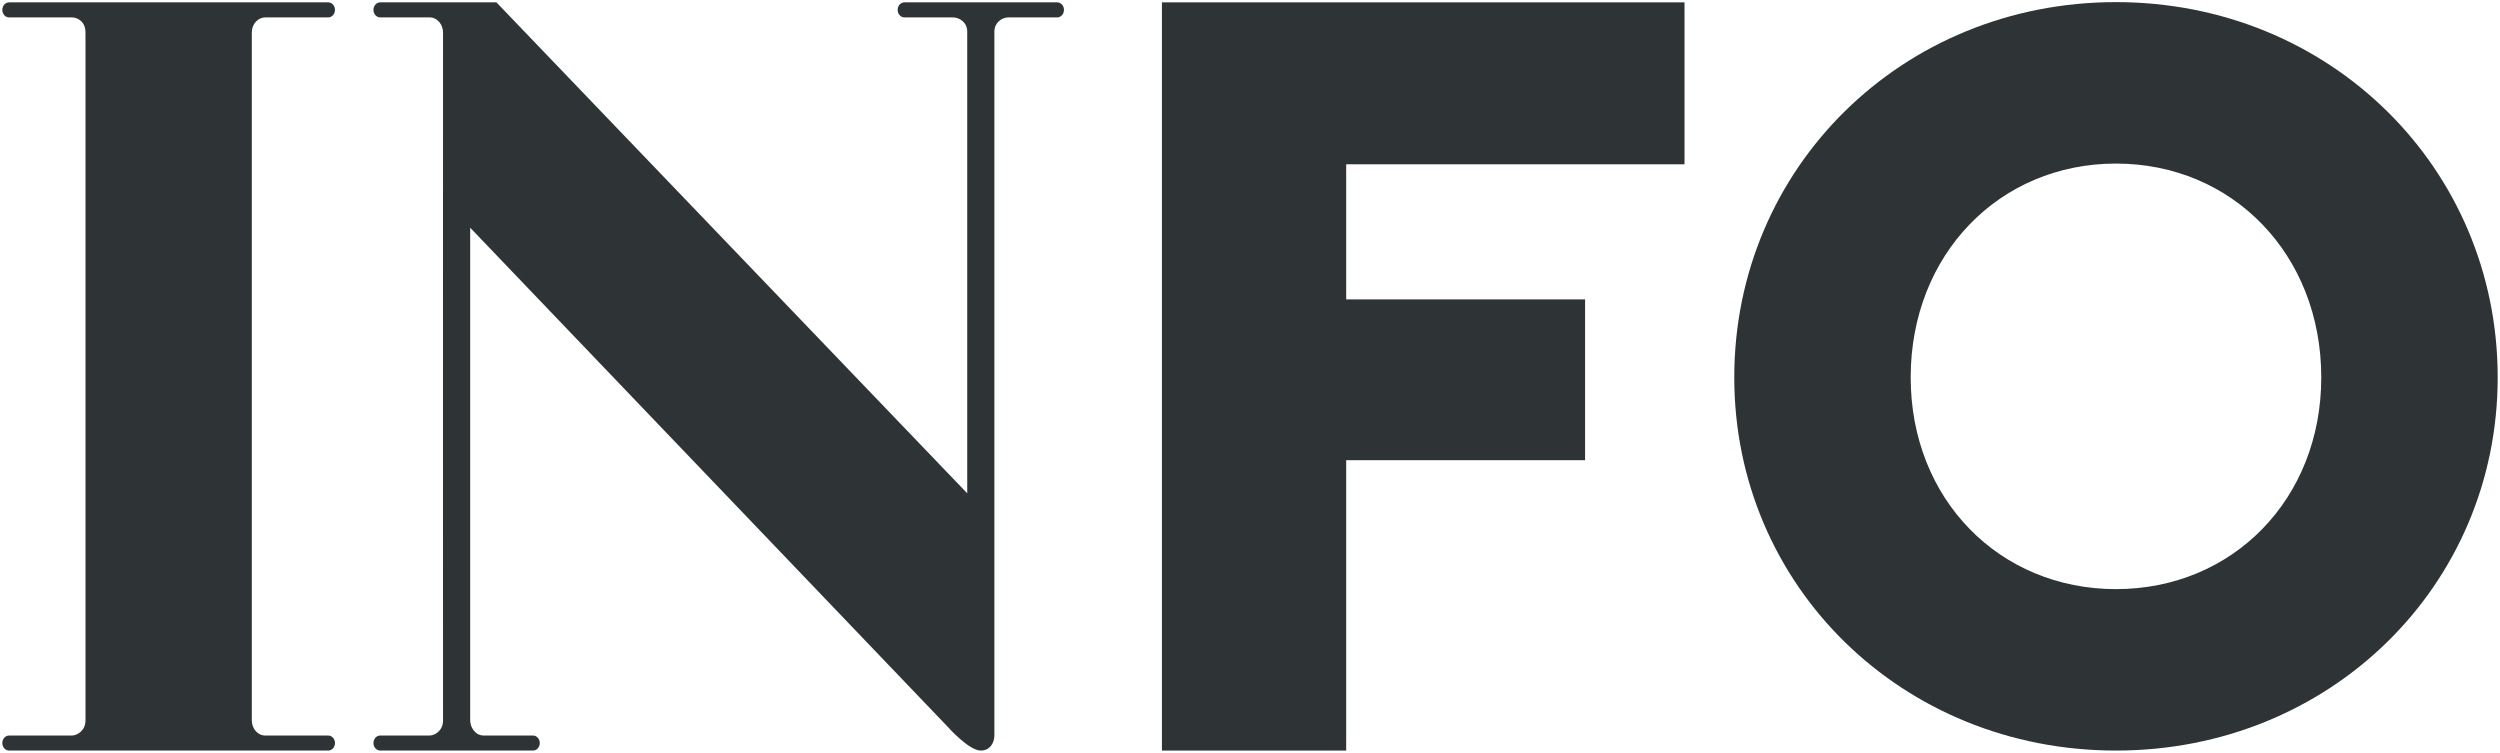 <svg width="837" height="252" viewBox="0 0 837 252" fill="none" xmlns="http://www.w3.org/2000/svg">
<g clip-path="url(#clip0_2_17)">
<path d="M708.428 197.236C669.41 197.236 639.698 167.167 639.698 126.358C639.698 85.191 669.41 54.763 708.428 54.763C747.448 54.763 777.158 85.191 777.158 126.358C777.158 167.167 747.448 197.236 708.428 197.236ZM708.428 0.71C636.834 0.71 580.632 56.195 580.632 126.358C580.632 196.163 636.834 251.29 708.428 251.29C780.024 251.29 836.225 196.163 836.225 126.358C836.225 56.195 780.024 0.71 708.428 0.71Z" fill="#2E3335"/>
<path d="M389.012 251.29H450.703V154.077H530.689V100.238H450.703V55.003H563.976V0.79H389.012V251.29Z" fill="#2E3335"/>
<path d="M353.947 0.79H302.804C301.55 0.79 300.532 1.917 300.532 3.307C300.532 4.697 301.546 5.825 302.801 5.825C307.052 5.825 315.896 5.832 319.11 5.832C321.211 5.832 323.831 7.491 323.831 10.553V165.166L166.201 0.79H127.303C126.048 0.79 125.031 1.917 125.031 3.307C125.031 4.698 126.048 5.825 127.303 5.825H143.788C146.556 5.825 148.333 8.358 148.33 10.859C148.278 55.982 148.33 238.042 148.33 241.22C148.33 244.642 145.597 246.255 143.786 246.255H127.303C126.049 246.255 125.031 247.382 125.031 248.772C125.031 250.163 126.049 251.29 127.303 251.29H178.446C179.701 251.29 180.718 250.163 180.718 248.772C180.718 247.382 179.708 246.255 178.453 246.255H161.964C158.948 246.255 157.42 243.294 157.42 241.22V76.24L317.238 243.269C317.238 243.269 324.322 251.29 328.376 251.29C331.477 251.29 332.92 248.63 332.92 246.255C332.917 211.802 332.92 11.844 332.92 10.553C332.92 7.652 335.336 5.832 337.641 5.825C340.796 5.815 349.686 5.825 353.951 5.825C355.206 5.825 356.219 4.697 356.219 3.307C356.219 1.917 355.202 0.79 353.947 0.79Z" fill="#2E3335"/>
<path d="M112.15 3.308C112.15 1.918 111.132 0.791 109.878 0.791H3.047C1.792 0.791 0.775 1.918 0.775 3.308C0.775 4.699 1.783 5.826 3.038 5.826H24.075C25.825 5.826 28.62 7.093 28.62 10.86V241.221C28.62 244.746 25.691 246.256 24.075 246.256H3.047C1.793 246.256 0.775 247.383 0.775 248.773C0.775 250.163 1.793 251.29 3.047 251.29H109.878C111.132 251.29 112.15 250.163 112.15 248.773C112.15 247.383 111.138 246.256 109.883 246.256H88.85C86.055 246.256 84.305 243.705 84.305 241.221V10.86C84.305 7.996 86.407 5.826 88.85 5.826H109.878C111.132 5.826 112.15 4.699 112.15 3.308Z" fill="#2E3335"/>
</g>
<defs>
<clipPath id="clip0_2_17">
<rect width="837" height="252" fill="white"/>
</clipPath>
</defs>
</svg>
